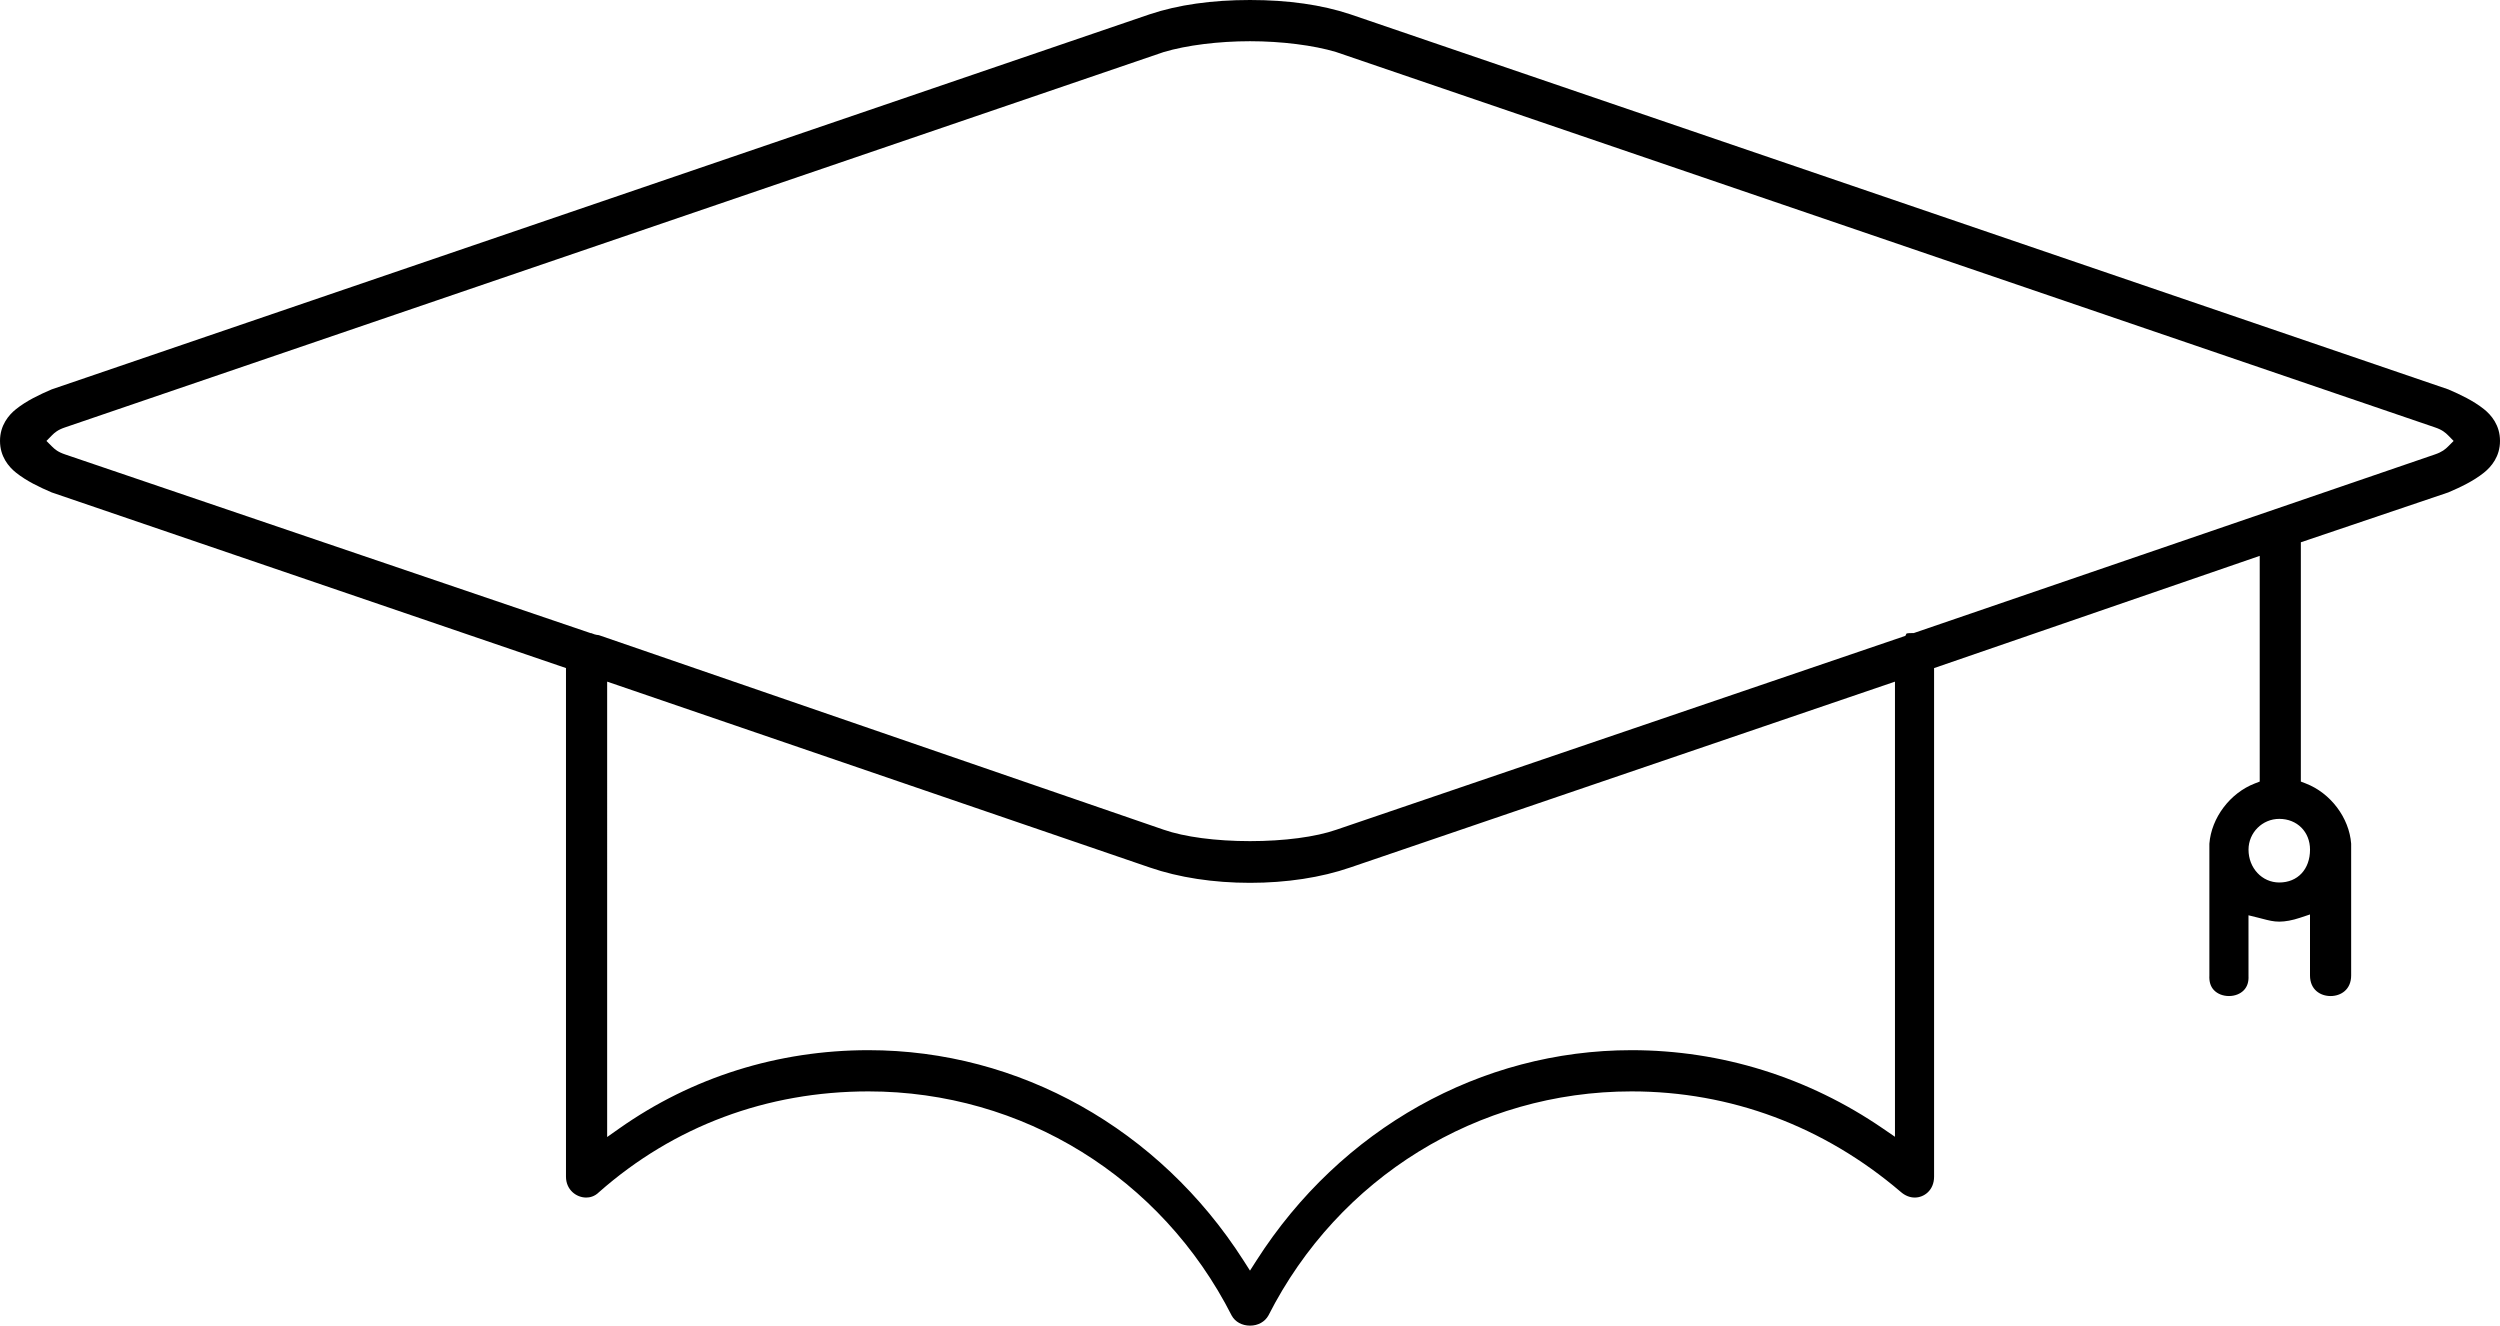 <?xml version="1.0" encoding="UTF-8"?> <!-- Generator: Adobe Illustrator 16.0.3, SVG Export Plug-In . SVG Version: 6.00 Build 0) --> <svg xmlns="http://www.w3.org/2000/svg" xmlns:xlink="http://www.w3.org/1999/xlink" id="Layer_1" x="0px" y="0px" width="486.588px" height="258.017px" viewBox="62.7 190.491 486.588 258.017" xml:space="preserve"> <path d="M549.288,276.305c0-3.045-1.694-5.037-3.115-6.172c-2.072-1.656-4.67-2.876-6.945-3.853l-213.725-73.012 c-5.525-1.842-12.093-2.777-19.509-2.777c-7.423,0-13.99,0.936-19.519,2.781L72.755,266.28c-2.397,1.031-4.893,2.212-6.946,3.853 c-1.417,1.136-3.108,3.131-3.108,6.172c0,3.049,1.69,5.039,3.108,6.172c2.053,1.641,4.549,2.822,6.947,3.853l100.104,34.19v98.993 c0,2.544,2.001,4.064,3.936,4.064c0.655,0,1.619-0.182,2.483-1.044c14.569-12.856,32.687-19.618,52.461-19.618 c29.932,0,57.023,16.728,70.702,43.654c0.662,1.196,2,1.938,3.556,1.938c1.557,0,2.897-0.742,3.585-1.985 c13.654-26.88,40.743-43.607,70.671-43.607c19.288,0,37.399,6.757,52.376,19.539c0.838,0.74,1.783,1.123,2.755,1.123 c1.82,0,3.755-1.425,3.755-4.064v-98.989l63.38-21.842v43.928l-0.959,0.371c-4.821,1.863-8.449,6.679-8.839,11.723v25.642 c-0.065,1.233,0.233,2.167,0.887,2.857c0.691,0.731,1.756,1.151,2.92,1.151c1.163,0,2.228-0.419,2.919-1.151 c0.653-0.69,0.952-1.624,0.889-2.774l-0.002-11.791l1.86,0.46c0.312,0.077,0.609,0.155,0.897,0.23 c1.169,0.305,2.092,0.546,3.229,0.546c1.165,0,2.553-0.257,4.011-0.743l1.975-0.658v11.873c0,2.769,2.012,4.008,4.005,4.008 s4.005-1.239,4.005-4.008v-25.644c-0.377-5.042-4.003-9.857-8.832-11.721l-0.96-0.371v-46.573l28.705-9.708 c2.397-1.028,4.894-2.208,6.942-3.851C547.594,281.342,549.288,279.35,549.288,276.305z M431.528,411.749l-2.349-1.61 c-14.543-9.974-31.461-15.246-48.926-15.246c-29.32,0-56.609,15.301-72.996,40.929l-1.264,1.978l-1.264-1.978 c-16.384-25.629-43.67-40.929-72.99-40.929c-17.599,0-34.37,5.268-48.499,15.234l-2.365,1.668V323.16l105.616,36.176 c5.656,1.953,12.4,2.985,19.508,2.985s13.85-1.032,19.499-2.984l106.03-36.175V411.749z M512.312,355.859 c0,3.826-2.405,6.396-5.985,6.396c-3.356,0-5.986-2.81-5.986-6.396c0-3.301,2.686-5.986,5.986-5.986 C509.794,349.873,512.312,352.391,512.312,355.859z M539.21,277.367c-0.559,0.558-1.18,1.099-2.619,1.584l-101.411,34.76h-0.25 c-0.278,0-0.901,0-1.156,0.093l-0.225,0.449l-110.743,37.732c-4.032,1.409-10.162,2.219-16.805,2.219 c-6.643,0-12.771-0.811-16.812-2.223l-109.939-37.87c-0.629-0.045-1.092-0.234-1.384-0.354c-0.034-0.014-0.065-0.028-0.097-0.04 h-0.127l-0.235-0.08L75.405,278.949c-1.435-0.48-2.034-1.001-2.616-1.583l-1.053-1.052l1.044-1.061 c0.558-0.567,1.18-1.116,2.637-1.596l213.774-73.031c4.428-1.329,10.689-2.112,16.801-2.112c6.109,0,12.373,0.786,16.754,2.102 l213.849,73.047c1.444,0.479,2.065,1.026,2.622,1.59l1.046,1.062L539.21,277.367z"></path> </svg> 